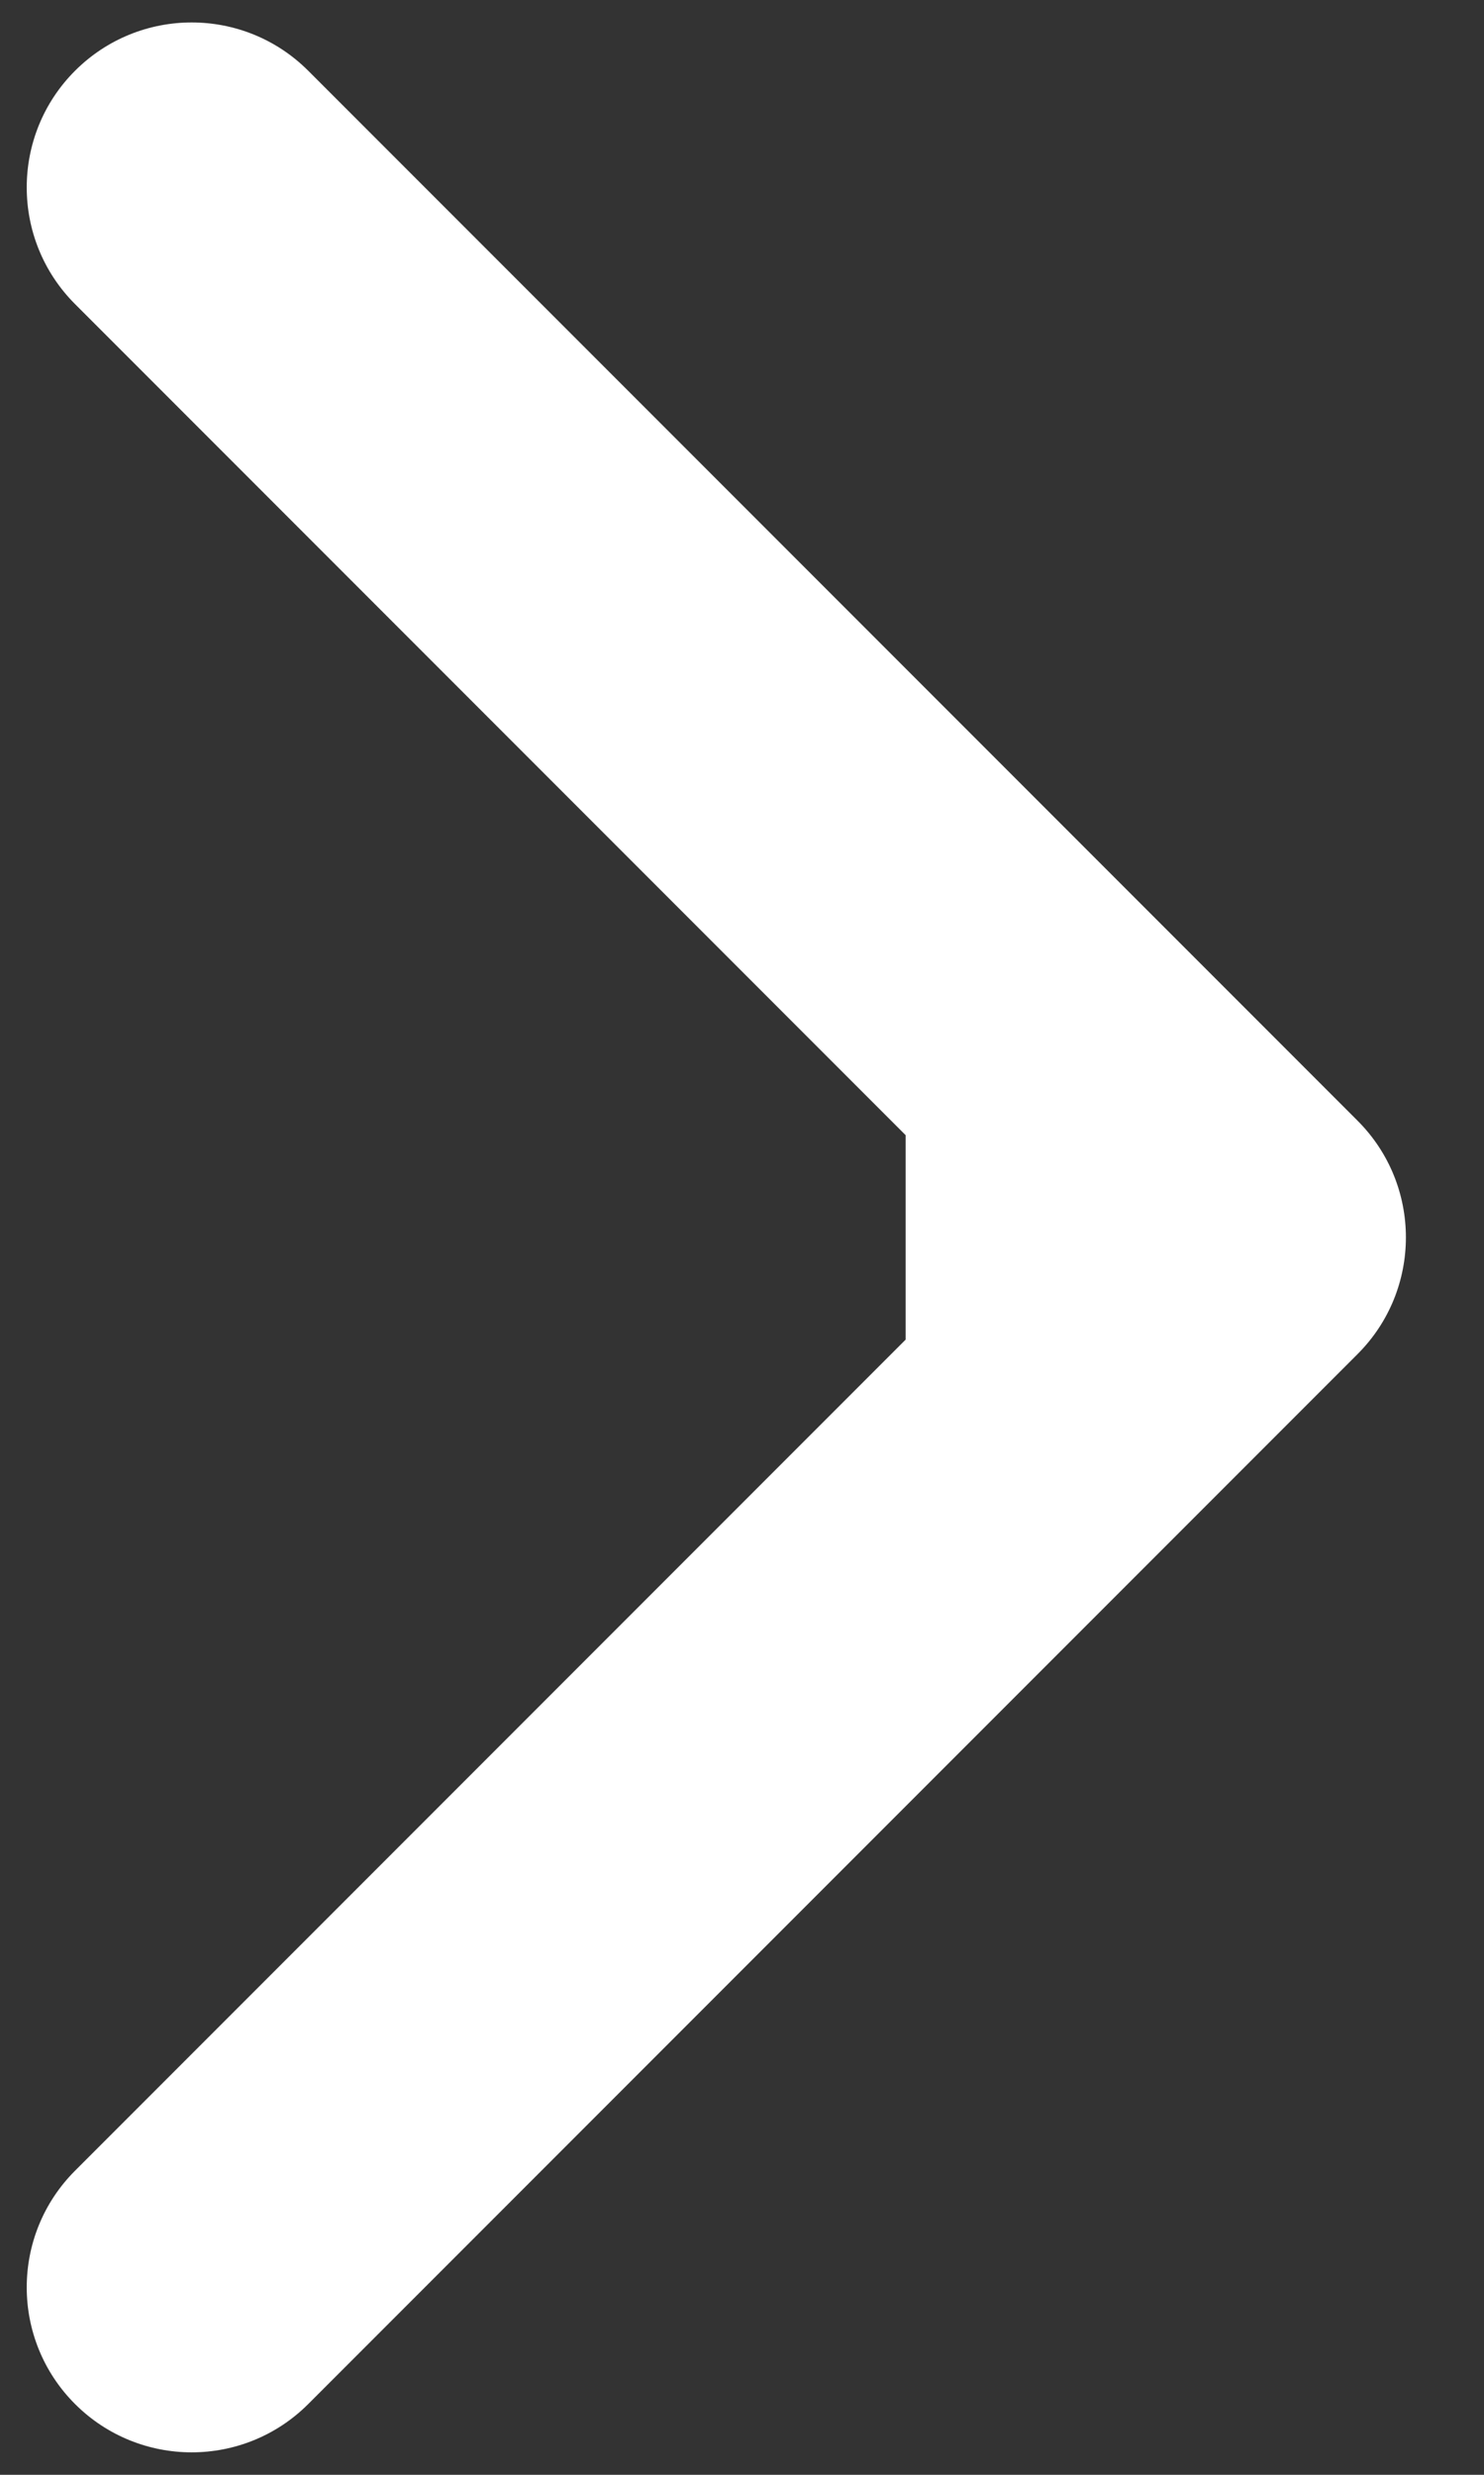 <svg width="18" height="30" viewBox="0 0 18 30" fill="none" xmlns="http://www.w3.org/2000/svg">
<rect x="0" y="0" width="18" height="30" fill="#333333" stroke="none"/>
<path d="M16.467 16.414C17.248 15.633 17.248 14.367 16.467 13.586L3.739 0.858C2.958 0.077 1.692 0.077 0.91 0.858C0.129 1.639 0.129 2.905 0.91 3.686L12.224 15L0.91 26.314C0.129 27.095 0.129 28.361 0.91 29.142C1.692 29.923 2.958 29.923 3.739 29.142L16.467 16.414ZM10.985 17H15.053V13H10.985V17Z" fill="white"/>
</svg>
